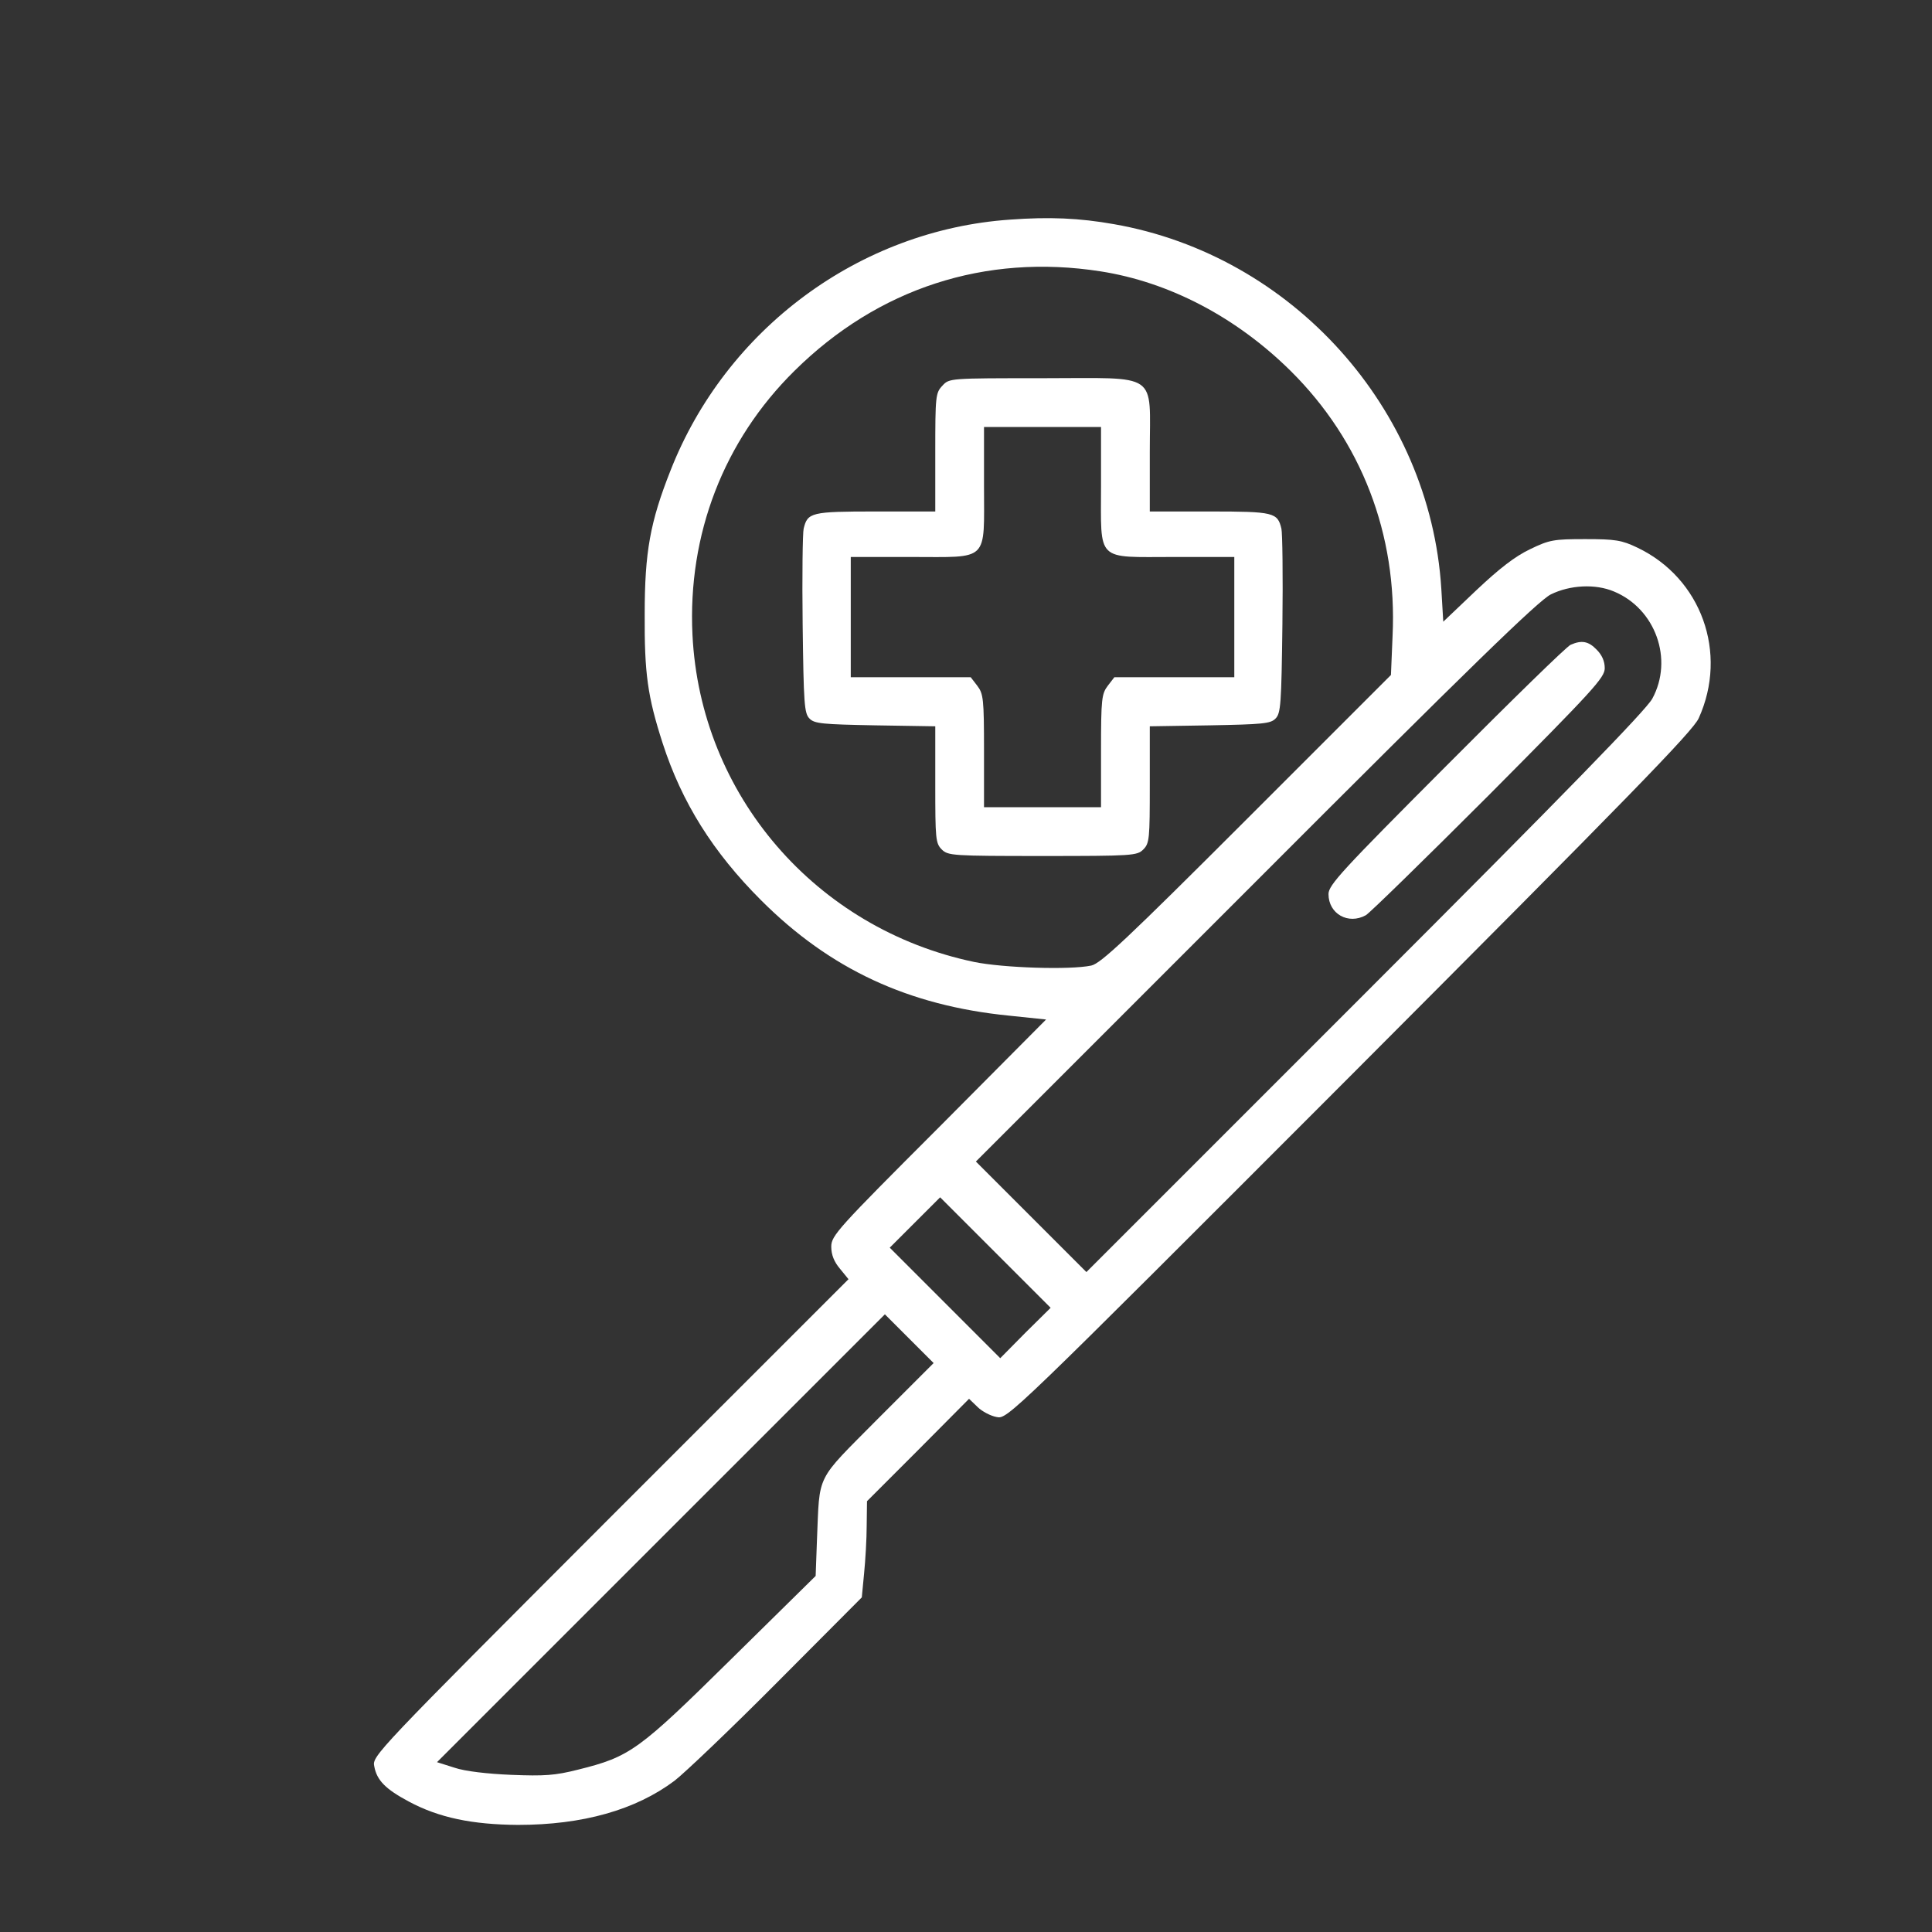 <svg width="62" height="62" viewBox="0 0 62 62" fill="none" xmlns="http://www.w3.org/2000/svg">
<rect x="0" y="0" width="62" height="62" fill="#333333" stroke="none"/>
<path d="M32.412 7.048C27.583 7.382 23.296 10.553 21.513 15.111C20.866 16.748 20.689 17.718 20.689 19.7C20.678 21.619 20.783 22.35 21.262 23.841C21.878 25.75 22.879 27.346 24.423 28.889C26.634 31.101 29.148 32.269 32.371 32.592L33.57 32.717L30.128 36.18C26.874 39.434 26.676 39.653 26.676 40.008C26.676 40.269 26.77 40.498 26.957 40.717L27.229 41.051L19.583 48.696C12.021 56.269 11.938 56.352 12.011 56.686C12.094 57.135 12.376 57.416 13.116 57.812C14.086 58.334 15.161 58.553 16.621 58.563C18.697 58.563 20.397 58.084 21.648 57.145C21.972 56.895 23.463 55.476 24.955 53.974L27.656 51.262L27.729 50.501C27.771 50.084 27.813 49.385 27.813 48.957L27.823 48.175L29.461 46.537L31.098 44.889L31.369 45.15C31.515 45.296 31.797 45.442 31.985 45.474C32.329 45.547 32.392 45.484 43.312 34.553C52.282 25.562 54.326 23.466 54.514 23.048C55.463 20.952 54.598 18.553 52.543 17.573C52.042 17.333 51.834 17.301 50.874 17.301C49.862 17.301 49.727 17.322 49.101 17.625C48.621 17.854 48.12 18.24 47.369 18.949L46.316 19.951L46.253 18.887C45.888 13.108 41.466 8.196 35.75 7.194C34.634 6.996 33.674 6.955 32.412 7.048ZM35.312 8.707C37.523 9.051 39.672 10.178 41.414 11.899C43.688 14.151 44.845 17.145 44.689 20.41L44.637 21.661L40.006 26.292C36.167 30.131 35.322 30.923 35.02 30.986C34.331 31.132 32.183 31.059 31.265 30.871C26.175 29.807 22.472 25.51 22.222 20.368C22.066 17.155 23.223 14.141 25.497 11.899C28.178 9.249 31.62 8.133 35.312 8.707ZM51.792 18.981C53.127 19.533 53.711 21.16 53.023 22.423C52.814 22.798 50.29 25.395 43.802 31.883L34.864 40.822L33.09 39.048L31.317 37.275L40.287 28.305C47.192 21.39 49.372 19.273 49.768 19.075C50.384 18.772 51.197 18.73 51.792 18.981ZM32.903 42.772L32.099 43.586L30.326 41.812L28.553 40.039L29.356 39.236L30.17 38.423L31.943 40.196L33.716 41.969L32.903 42.772ZM28.167 45.536C26.144 47.58 26.311 47.247 26.217 49.427L26.175 50.574L23.474 53.234C20.491 56.175 20.23 56.373 18.55 56.79C17.81 56.978 17.466 56.999 16.412 56.957C15.651 56.926 14.921 56.843 14.587 56.728L14.024 56.55L21.21 49.364L28.397 42.178L29.179 42.96L29.961 43.742L28.167 45.536Z" fill="white"/>
<path d="M30.243 12.377C30.024 12.607 30.014 12.711 30.014 14.515V16.414H28.095C26.03 16.414 25.915 16.445 25.79 16.966C25.758 17.092 25.738 18.479 25.758 20.033C25.79 22.599 25.811 22.891 25.977 23.058C26.134 23.225 26.405 23.245 28.084 23.277L30.014 23.308V25.186C30.014 26.917 30.024 27.063 30.223 27.261C30.421 27.459 30.567 27.47 33.456 27.47C36.345 27.47 36.491 27.459 36.689 27.261C36.888 27.063 36.898 26.917 36.898 25.186V23.308L38.828 23.277C40.507 23.245 40.778 23.225 40.934 23.058C41.101 22.891 41.122 22.599 41.154 20.033C41.174 18.479 41.154 17.092 41.122 16.966C40.997 16.445 40.882 16.414 38.817 16.414H36.898V14.505C36.898 11.897 37.242 12.137 33.446 12.137C30.473 12.137 30.462 12.137 30.243 12.377ZM35.333 15.579C35.333 18.062 35.146 17.874 37.68 17.874H39.61V19.803V21.733H37.691H35.761L35.552 22.004C35.354 22.265 35.333 22.422 35.333 24.09V25.905H33.456H31.578V24.09C31.578 22.422 31.558 22.265 31.36 22.004L31.151 21.733H29.221H27.302V19.803V17.874H29.232C31.766 17.874 31.578 18.062 31.578 15.579V13.702H33.456H35.333V15.579Z" fill="white"/>
<path d="M50.403 20.692C50.289 20.733 48.495 22.486 46.419 24.572C43.071 27.93 42.633 28.4 42.633 28.692C42.633 29.328 43.269 29.683 43.832 29.37C43.947 29.307 45.72 27.576 47.775 25.521C51.144 22.131 51.498 21.745 51.498 21.443C51.498 21.213 51.405 21.015 51.238 20.848C50.977 20.577 50.758 20.535 50.403 20.692Z" fill="white"/>
</svg>
